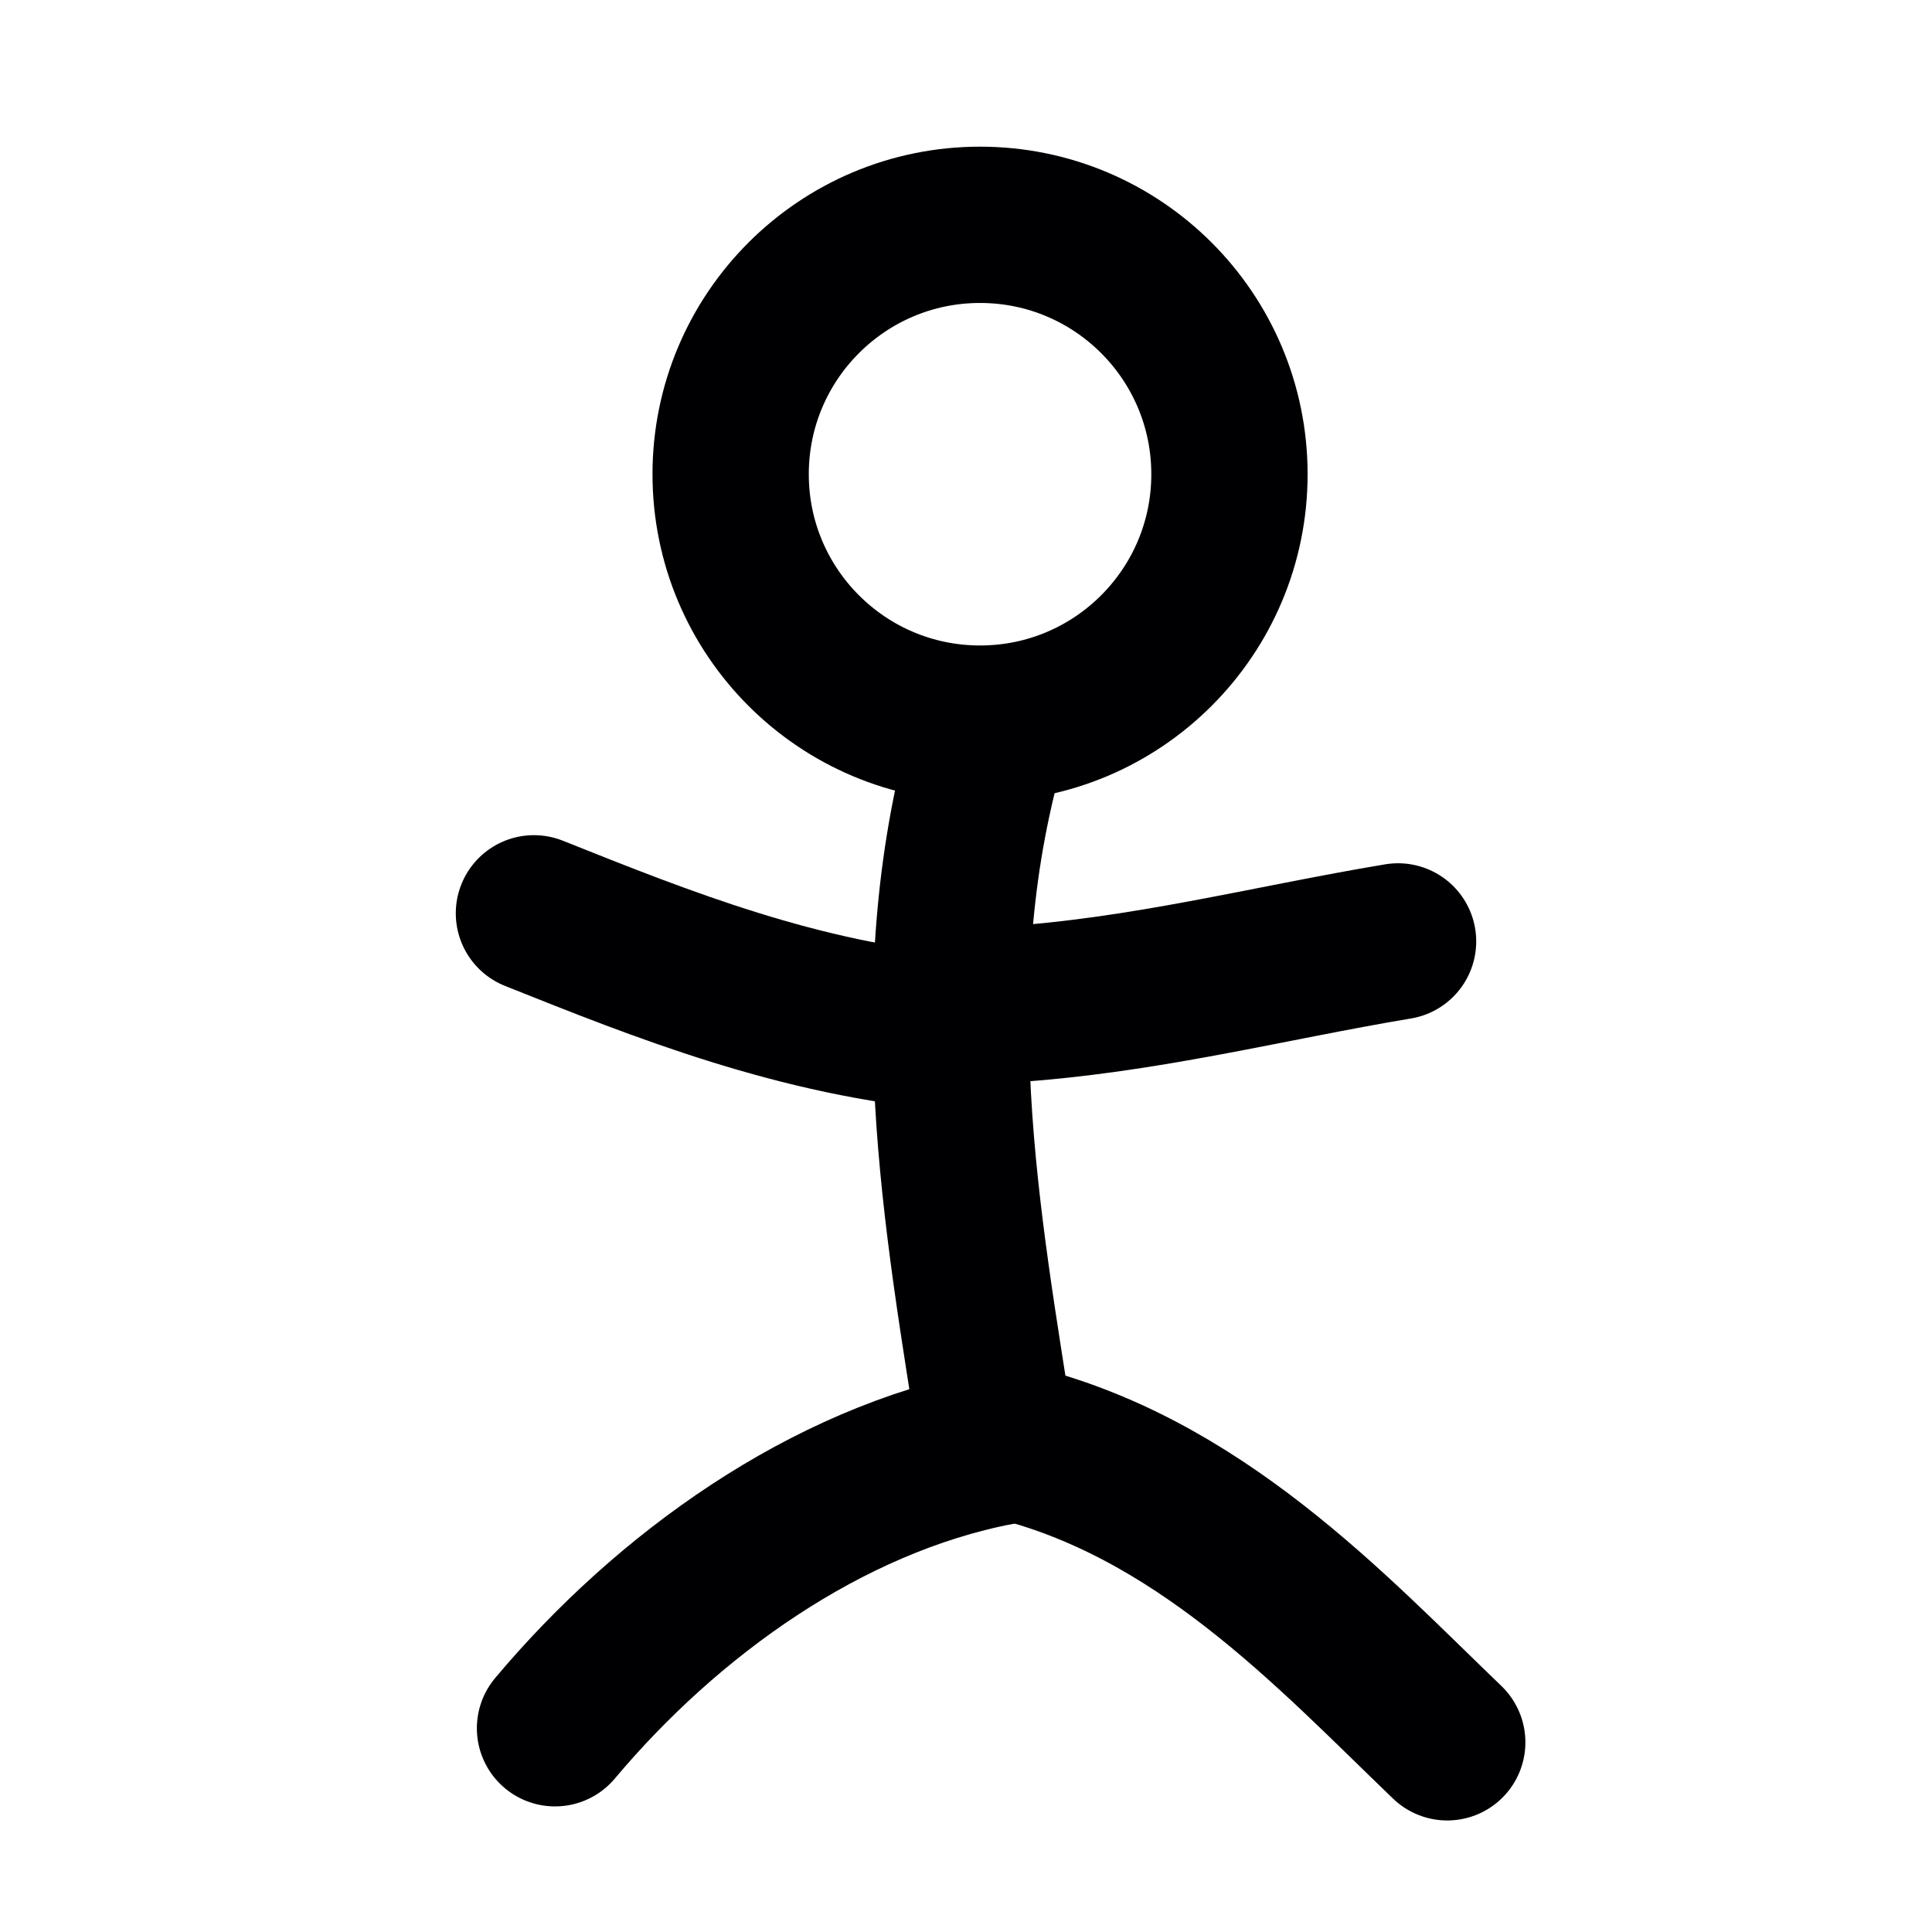 <?xml version="1.0" encoding="UTF-8" standalone="no"?>
<!-- Generator: Adobe Illustrator 23.0.3, SVG Export Plug-In . SVG Version: 6.00 Build 0)  -->

<svg
   version="1.1"
   id="Capa_1"
   x="0px"
   y="0px"
   viewBox="0 0 1200 1200"
   enable-background="new 0 0 1200 1200"
   xml:space="preserve"
   sodipodi:docname="you.svg"
   inkscape:version="1.2.2 (732a01da63, 2022-12-09)"
   xmlns:inkscape="http://www.inkscape.org/namespaces/inkscape"
   xmlns:sodipodi="http://sodipodi.sourceforge.net/DTD/sodipodi-0.dtd"
   xmlns="http://www.w3.org/2000/svg"
   xmlns:svg="http://www.w3.org/2000/svg"><defs
   id="defs7" /><sodipodi:namedview
   id="namedview5"
   pagecolor="#ff37ff"
   bordercolor="#000000"
   borderopacity="0.25"
   inkscape:showpageshadow="2"
   inkscape:pageopacity="1"
   inkscape:pagecheckerboard="0"
   inkscape:deskcolor="#d1d1d1"
   showgrid="false"
   inkscape:zoom="0.22916667"
   inkscape:cx="192"
   inkscape:cy="549.81817"
   inkscape:window-width="1366"
   inkscape:window-height="705"
   inkscape:window-x="1432"
   inkscape:window-y="165"
   inkscape:window-maximized="1"
   inkscape:current-layer="Capa_1" />

<circle
   style="fill:none;stroke:#000002;stroke-width:97.078;stroke-linecap:round;stroke-dasharray:none;stroke-opacity:1"
   id="path340"
   cx="608.727"
   cy="294.545"
   r="154.909" /><path
   style="fill:none;stroke:#000002;stroke-width:97.078;stroke-linecap:round;stroke-dasharray:none;stroke-opacity:1"
   d="m 615.273,453.818 c -46.097,154.987 -17.771,303.431 4.364,445.091 -106.571,20.616 -205.093,91.431 -274.909,174.546"
   id="path2259" /><path
   style="fill:none;stroke:#000002;stroke-width:97.078;stroke-linecap:round;stroke-dasharray:none;stroke-opacity:1"
   d="M 624,894.545 C 743.228,921.659 827.269,1013.407 898.909,1082.182"
   id="path2261" /><path
   style="fill:none;stroke:#000002;stroke-width:97.078;stroke-linecap:round;stroke-dasharray:none;stroke-opacity:1"
   d="m 624,624 c 85.593,-5.227 163.76,-25.839 244.364,-39.273"
   id="path2263" /><path
   style="fill:#796500;fill-opacity:1;stroke:#000002;stroke-width:97.078;stroke-linecap:round;stroke-dasharray:none;stroke-opacity:1"
   d="M 593.455,641.455 C 496.04,632.897 412.239,599.514 331.636,567.273"
   id="path2265" /><rect
   style="fill:#796500;fill-opacity:1;stroke:#cf0002;stroke-width:74.871;stroke-linecap:round;stroke-opacity:1"
   id="rect3108"
   width="589.48"
   height="589.48"
   x="-988.559"
   y="-473.649" /></svg>
